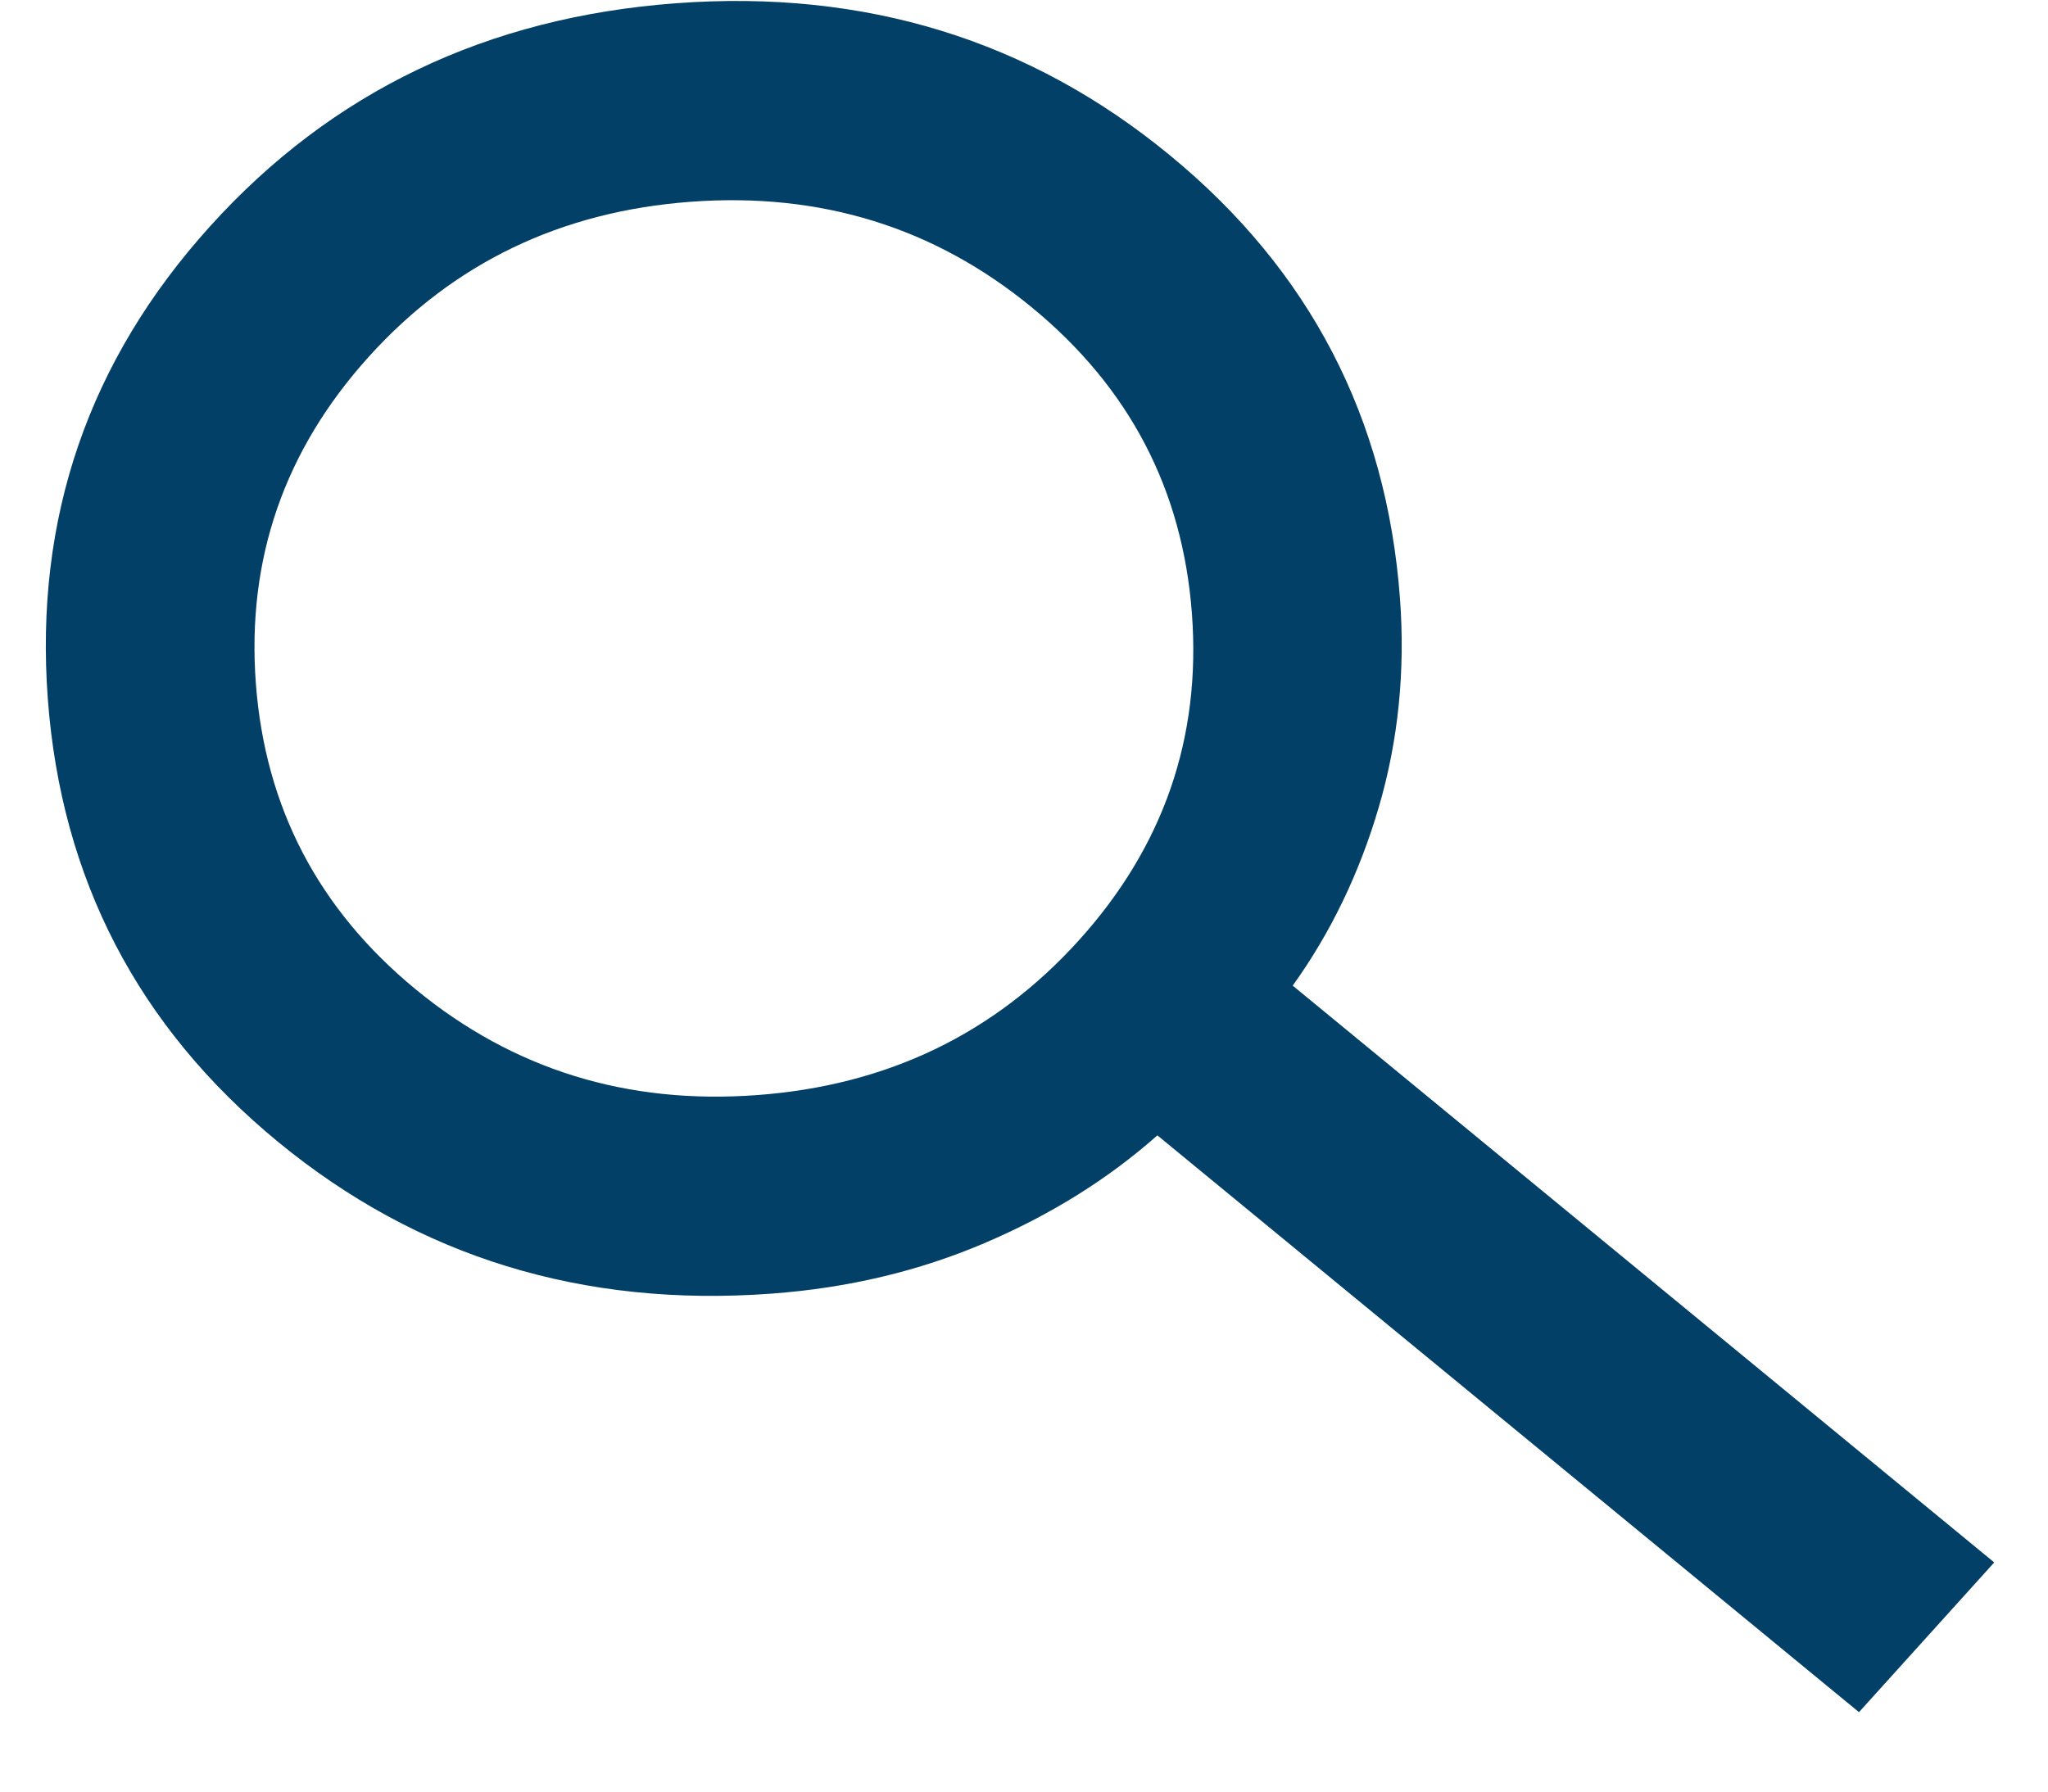 <svg width="24" height="21" viewBox="0 0 24 21" fill="none" xmlns="http://www.w3.org/2000/svg">
<path d="M21.785 20.069L13.563 13.308C12.988 13.818 12.314 14.239 11.542 14.569C10.77 14.899 9.937 15.097 9.043 15.163C6.829 15.327 4.9 14.734 3.258 13.384C1.616 12.033 0.717 10.301 0.56 8.188C0.404 6.074 1.038 4.228 2.463 2.651C3.889 1.073 5.708 0.202 7.923 0.038C10.137 -0.126 12.065 0.467 13.707 1.818C15.35 3.168 16.249 4.9 16.406 7.014C16.469 7.867 16.386 8.682 16.158 9.46C15.93 10.237 15.593 10.935 15.149 11.553L23.37 18.314L21.785 20.069ZM8.871 12.836C10.394 12.724 11.652 12.119 12.643 11.022C13.634 9.925 14.076 8.649 13.968 7.195C13.86 5.74 13.235 4.543 12.093 3.604C10.951 2.665 9.619 2.252 8.095 2.365C6.571 2.478 5.314 3.083 4.323 4.18C3.332 5.277 2.89 6.553 2.998 8.007C3.106 9.461 3.73 10.658 4.872 11.597C6.014 12.536 7.347 12.949 8.871 12.836Z" fill="#034067"/>
</svg>
